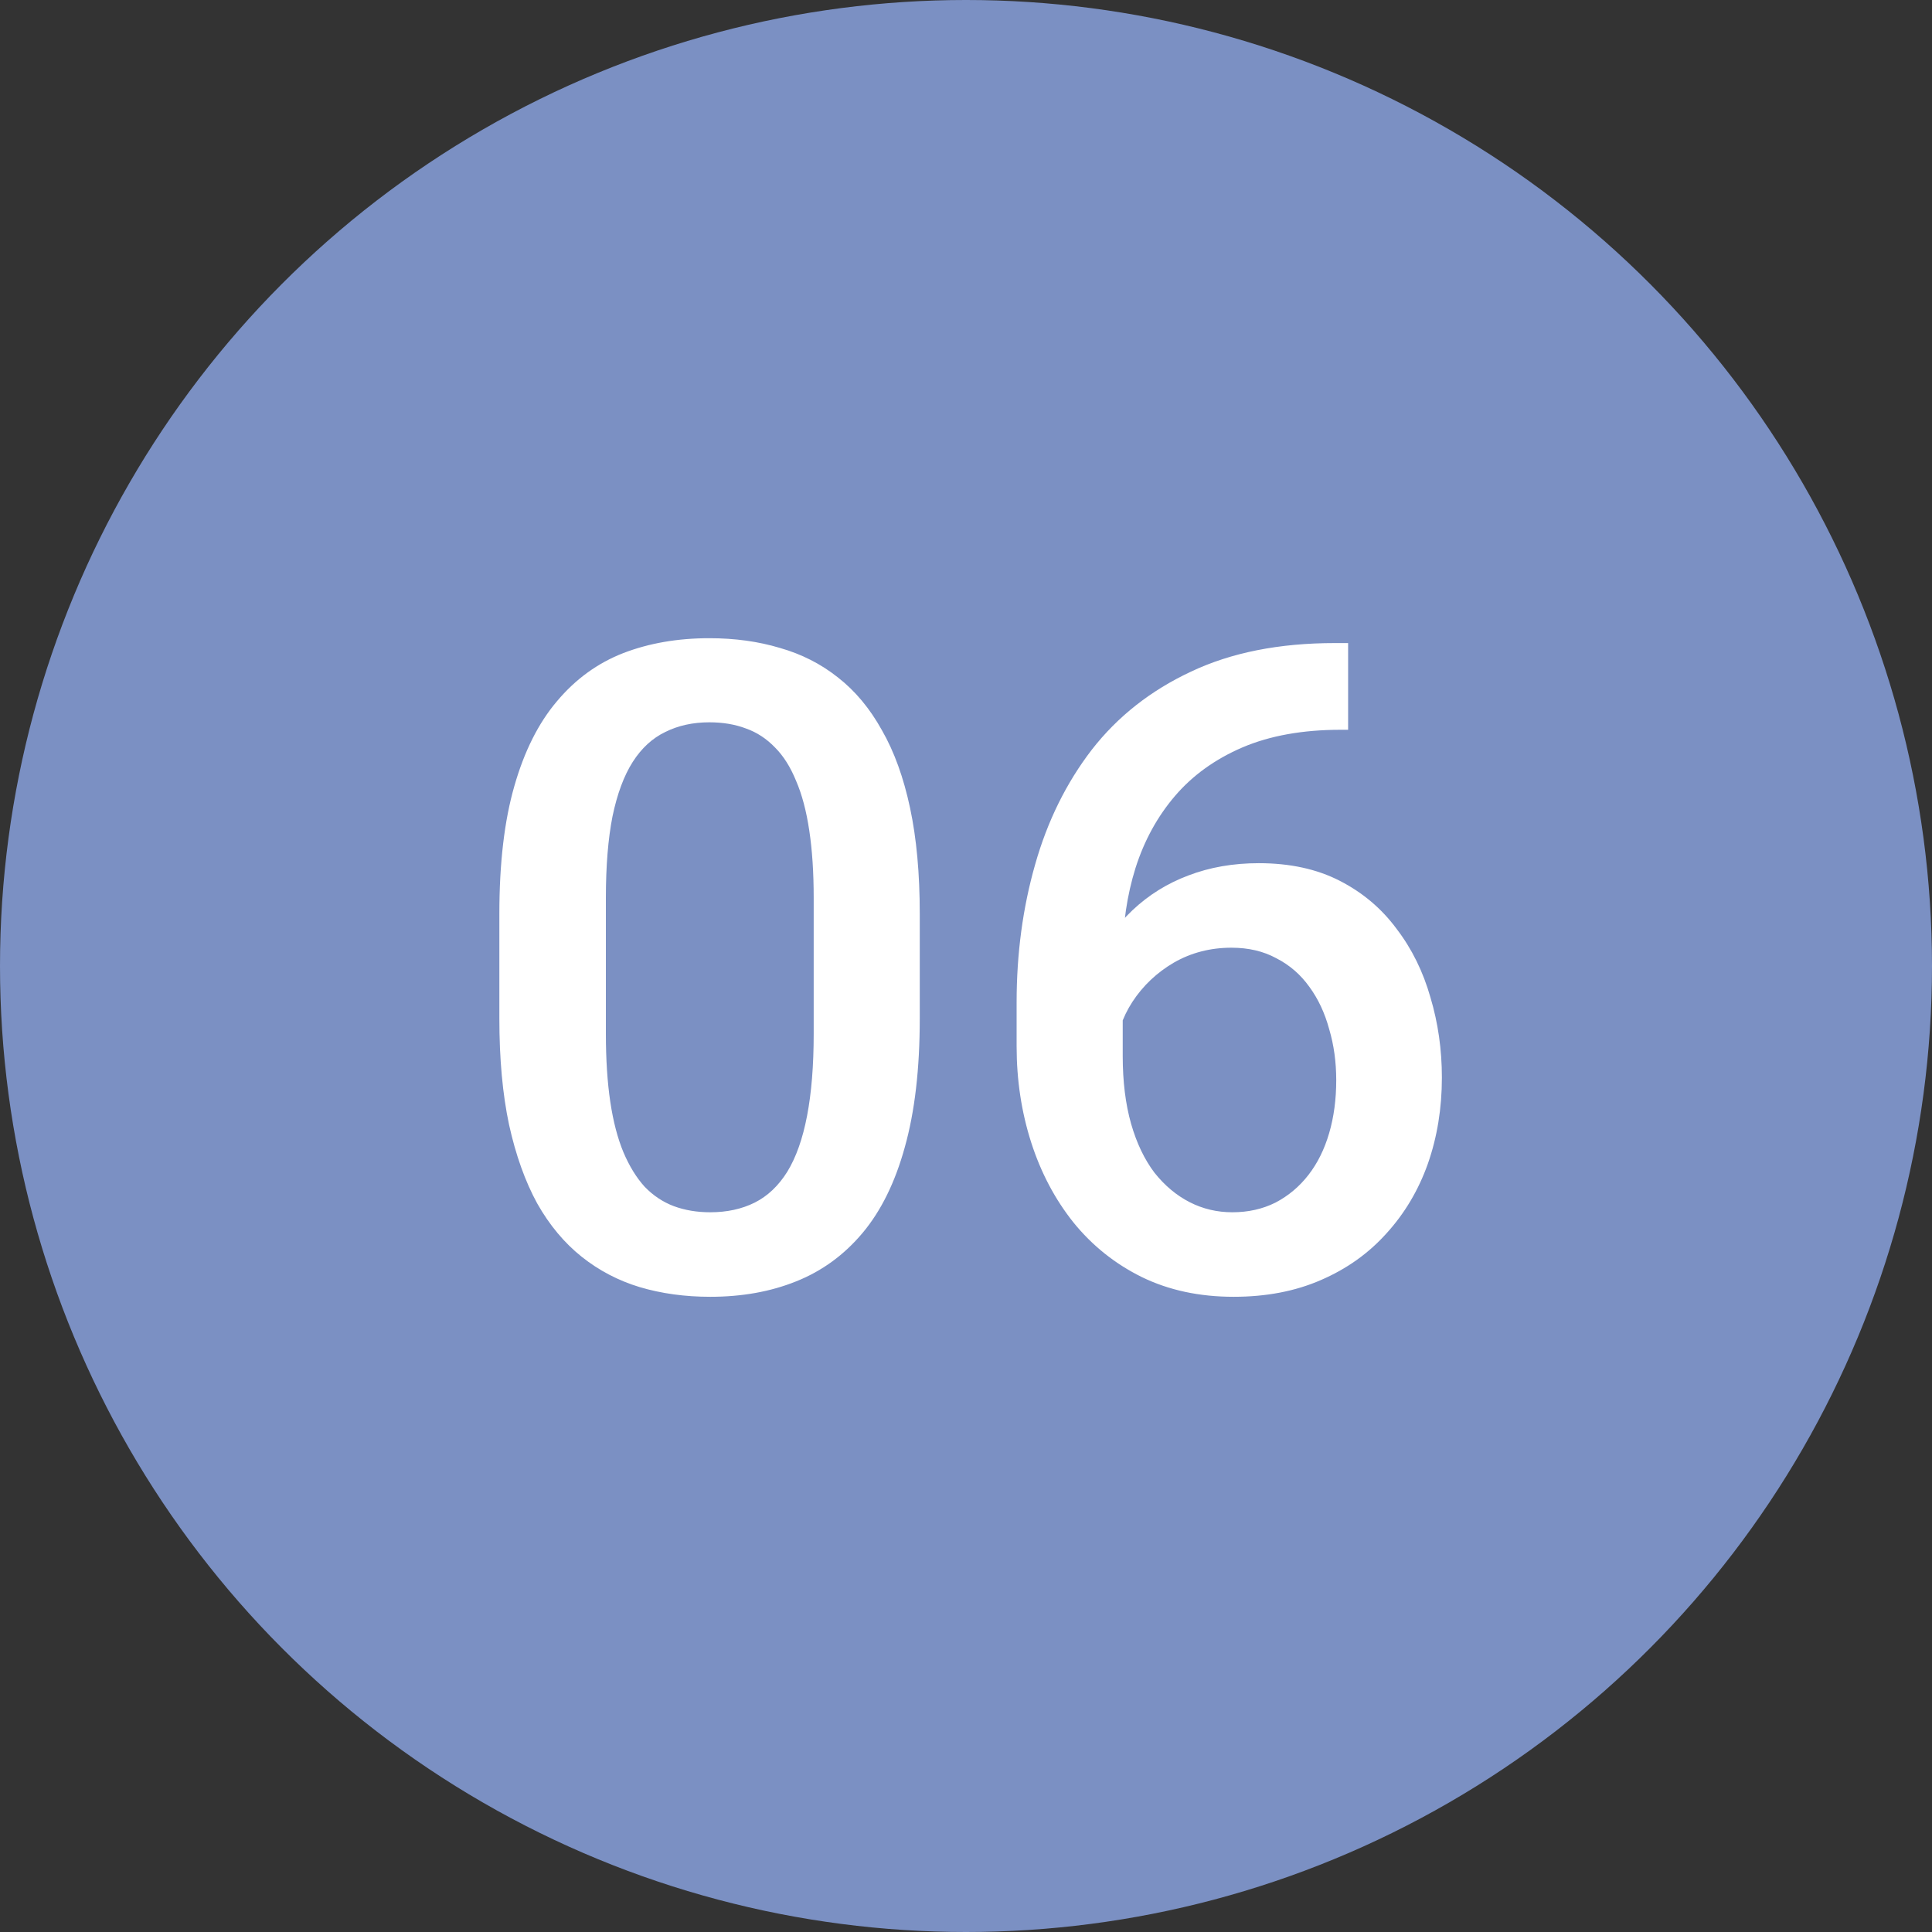 <?xml version="1.0" encoding="UTF-8"?> <svg xmlns="http://www.w3.org/2000/svg" width="60" height="60" viewBox="0 0 60 60" fill="none"><rect x="0" y="0" width="60" height="60" fill="#333333" stroke="none"/> <circle cx="30" cy="30" r="30" fill="#7B90C3"></circle> <path d="M28.564 28.379V31.633C28.564 33.191 28.41 34.522 28.1 35.625C27.799 36.719 27.361 37.607 26.787 38.291C26.213 38.975 25.525 39.476 24.723 39.795C23.93 40.114 23.041 40.273 22.057 40.273C21.273 40.273 20.544 40.173 19.869 39.973C19.204 39.772 18.602 39.458 18.064 39.029C17.527 38.601 17.066 38.05 16.684 37.375C16.31 36.691 16.018 35.876 15.809 34.928C15.608 33.98 15.508 32.882 15.508 31.633V28.379C15.508 26.811 15.663 25.49 15.973 24.414C16.283 23.329 16.725 22.45 17.299 21.775C17.873 21.092 18.557 20.595 19.35 20.285C20.152 19.975 21.045 19.82 22.029 19.82C22.822 19.82 23.551 19.921 24.217 20.121C24.891 20.312 25.493 20.618 26.021 21.037C26.559 21.456 27.015 22.003 27.389 22.678C27.771 23.343 28.063 24.15 28.264 25.098C28.464 26.037 28.564 27.13 28.564 28.379ZM25.27 32.098V27.887C25.27 27.094 25.224 26.396 25.133 25.795C25.042 25.184 24.905 24.669 24.723 24.25C24.549 23.822 24.331 23.475 24.066 23.211C23.802 22.938 23.501 22.741 23.164 22.623C22.827 22.495 22.449 22.432 22.029 22.432C21.519 22.432 21.063 22.532 20.662 22.732C20.261 22.924 19.924 23.234 19.65 23.662C19.377 24.09 19.167 24.656 19.021 25.357C18.885 26.05 18.816 26.893 18.816 27.887V32.098C18.816 32.9 18.862 33.606 18.953 34.217C19.044 34.828 19.181 35.352 19.363 35.789C19.546 36.217 19.764 36.573 20.02 36.855C20.284 37.129 20.585 37.329 20.922 37.457C21.268 37.585 21.646 37.648 22.057 37.648C22.576 37.648 23.037 37.548 23.438 37.348C23.838 37.147 24.176 36.828 24.449 36.391C24.723 35.944 24.928 35.365 25.064 34.654C25.201 33.943 25.27 33.091 25.27 32.098ZM41.457 19.971H41.867V22.664H41.635C40.459 22.664 39.443 22.846 38.586 23.211C37.738 23.576 37.041 24.077 36.494 24.715C35.947 25.353 35.537 26.1 35.264 26.957C34.999 27.805 34.867 28.707 34.867 29.664V32.795C34.867 33.588 34.954 34.29 35.127 34.9C35.3 35.502 35.542 36.008 35.852 36.418C36.171 36.819 36.535 37.124 36.945 37.334C37.355 37.544 37.797 37.648 38.272 37.648C38.764 37.648 39.21 37.548 39.611 37.348C40.012 37.138 40.354 36.851 40.637 36.486C40.919 36.122 41.133 35.689 41.279 35.188C41.425 34.686 41.498 34.139 41.498 33.547C41.498 32.982 41.425 32.453 41.279 31.961C41.143 31.46 40.938 31.022 40.664 30.648C40.391 30.266 40.049 29.969 39.639 29.76C39.238 29.541 38.773 29.432 38.244 29.432C37.588 29.432 36.991 29.587 36.453 29.896C35.925 30.206 35.496 30.612 35.168 31.113C34.849 31.605 34.676 32.13 34.648 32.685L33.391 32.275C33.464 31.428 33.65 30.667 33.951 29.992C34.261 29.318 34.667 28.744 35.168 28.27C35.669 27.796 36.248 27.436 36.904 27.189C37.57 26.934 38.299 26.807 39.092 26.807C40.058 26.807 40.897 26.989 41.607 27.354C42.318 27.718 42.906 28.215 43.371 28.844C43.845 29.463 44.196 30.174 44.424 30.977C44.661 31.77 44.779 32.599 44.779 33.465C44.779 34.422 44.633 35.315 44.342 36.145C44.05 36.965 43.622 37.685 43.057 38.305C42.501 38.925 41.822 39.408 41.02 39.754C40.227 40.1 39.324 40.273 38.312 40.273C37.246 40.273 36.294 40.068 35.455 39.658C34.626 39.248 33.919 38.683 33.336 37.963C32.762 37.243 32.324 36.413 32.023 35.475C31.723 34.536 31.572 33.542 31.572 32.494V31.127C31.572 29.614 31.764 28.188 32.147 26.848C32.529 25.499 33.117 24.309 33.91 23.279C34.712 22.249 35.738 21.443 36.986 20.859C38.235 20.267 39.725 19.971 41.457 19.971Z" fill="white"></path> </svg> 